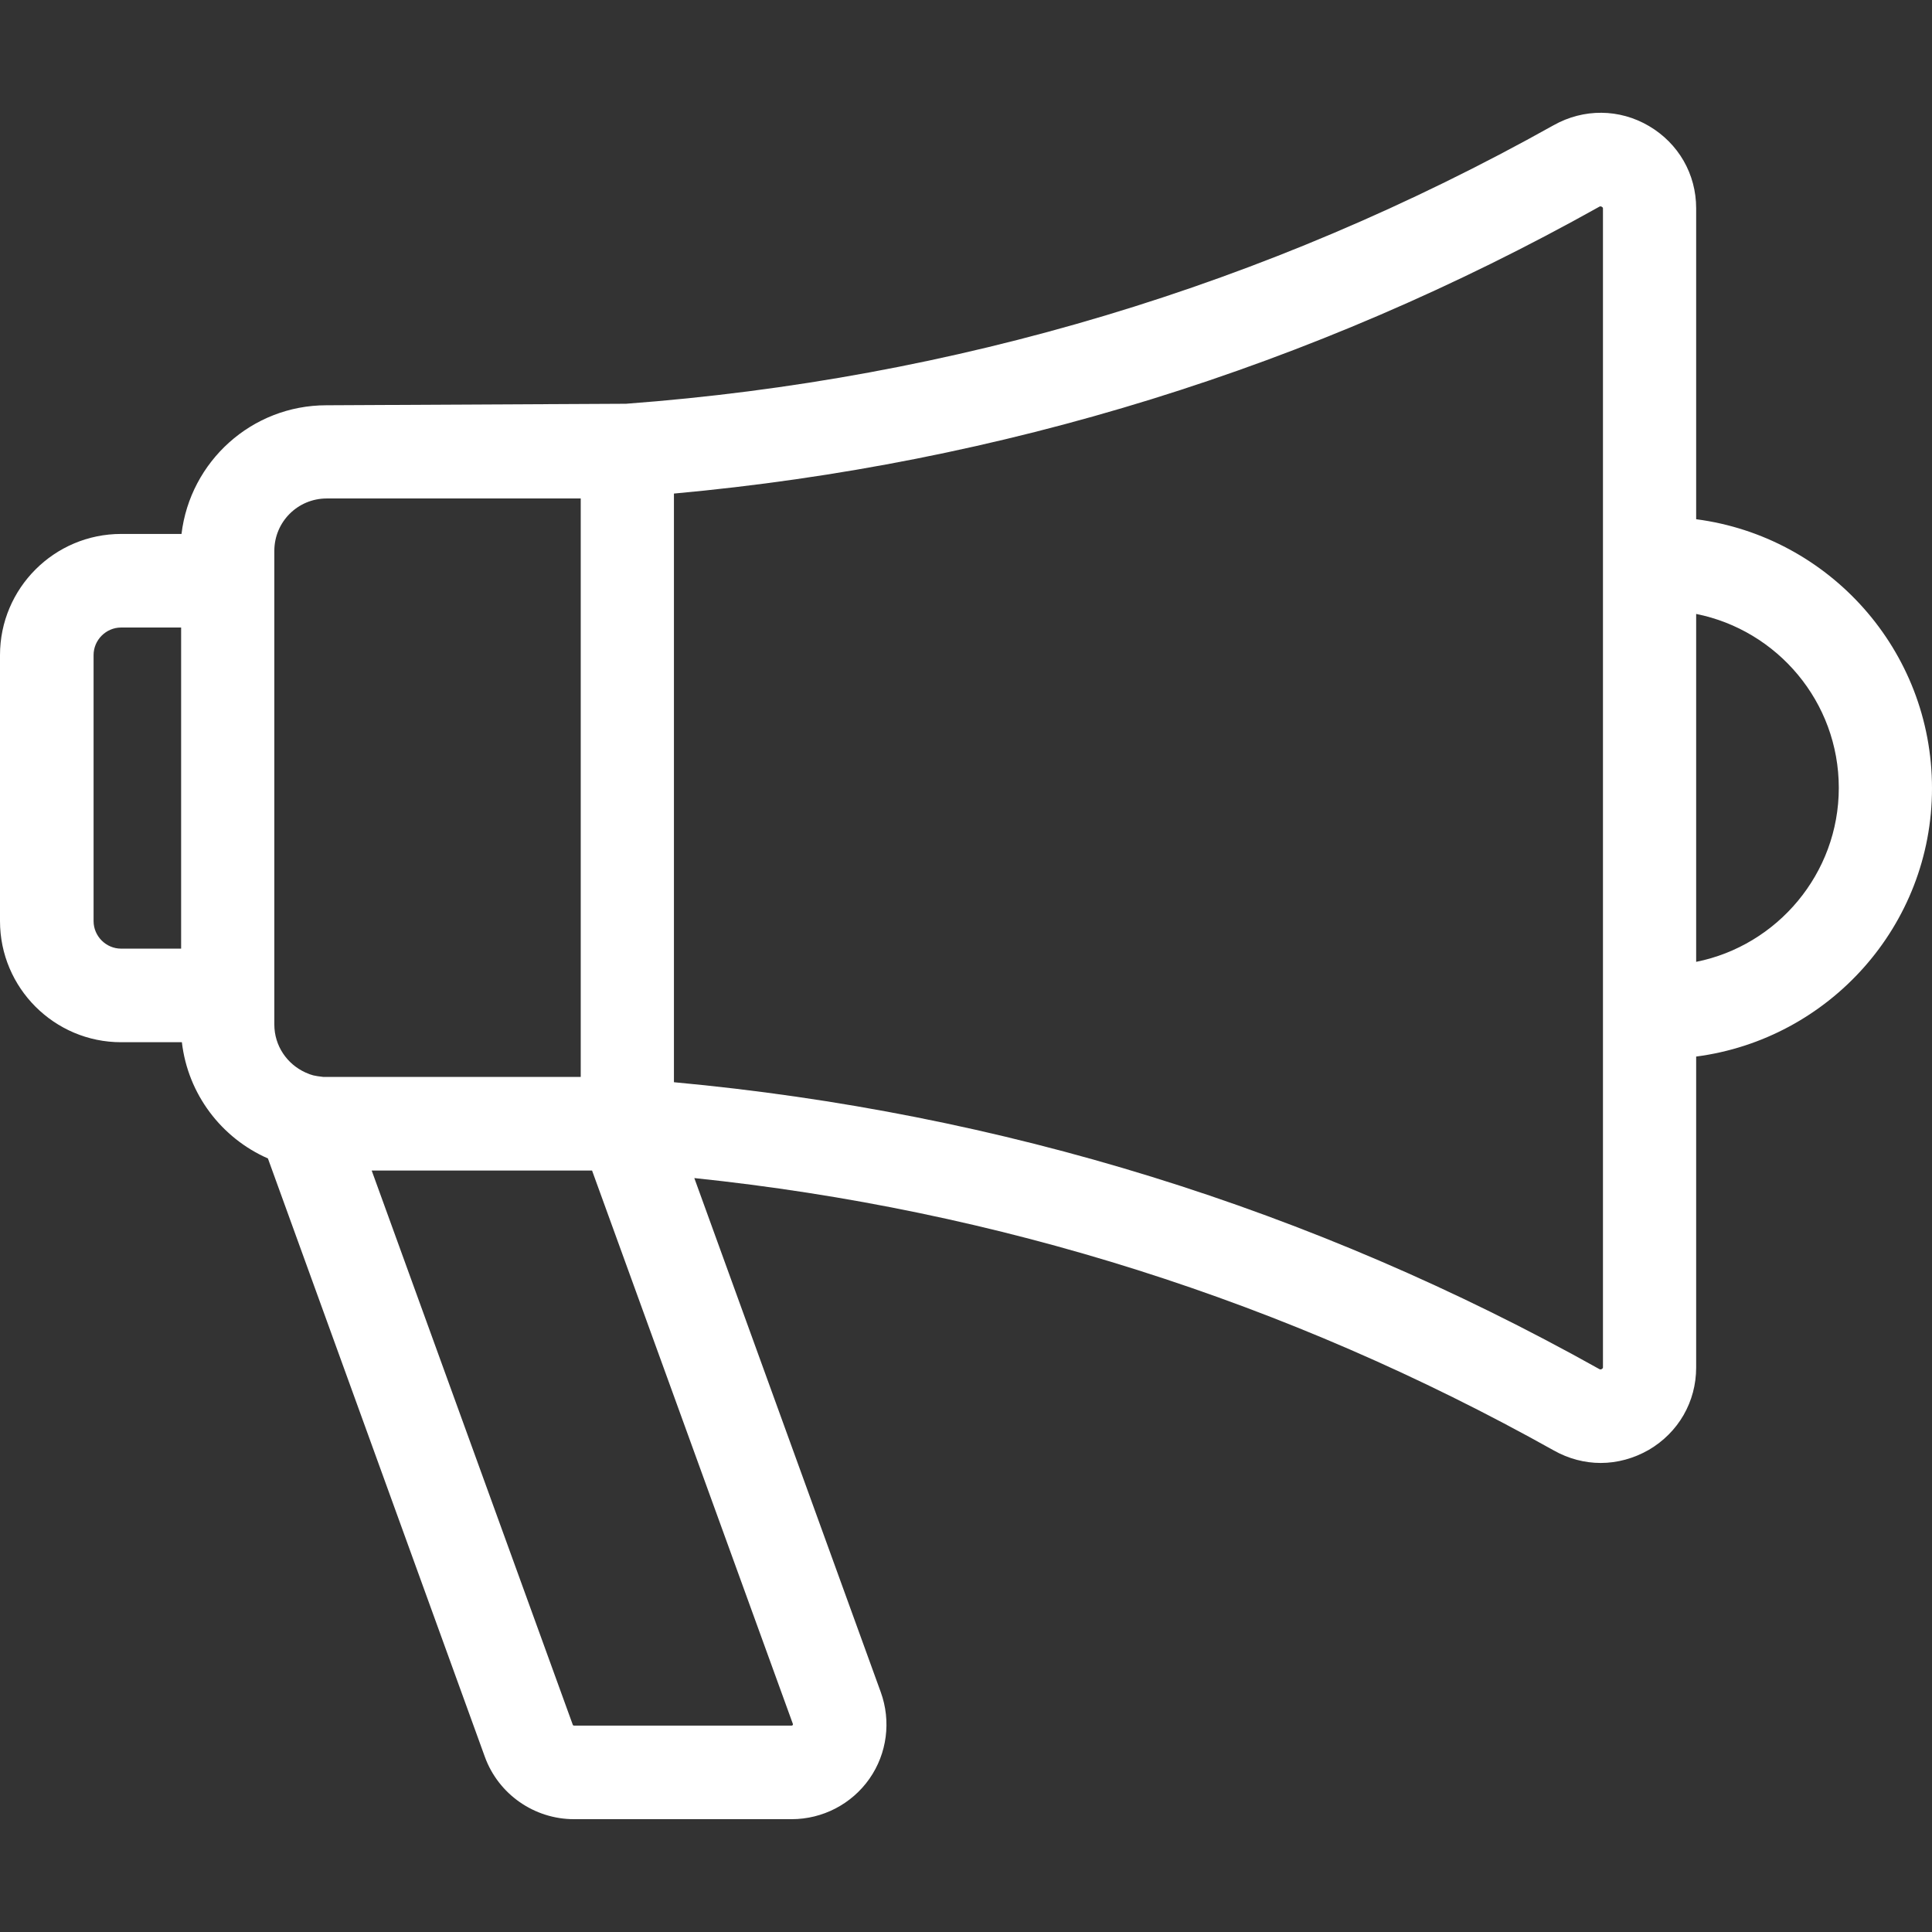 <?xml version="1.0" encoding="utf-8"?>
<!-- Generator: Adobe Illustrator 19.0.0, SVG Export Plug-In . SVG Version: 6.00 Build 0)  -->
<svg version="1.1" id="Layer_1" xmlns="http://www.w3.org/2000/svg" xmlns:xlink="http://www.w3.org/1999/xlink" x="0px" y="0px"
	 viewBox="-41 164.9 512 512" style="enable-background:new -41 164.9 512 512;" xml:space="preserve">
<rect x="-41" y="164.9" width="512" height="512" fill="#333333" stroke="none"/>
<style type="text/css">
	.st0{fill:#FFFFFF;}
</style>
<g>
	<g>
		<path class="st0" d="M408.5,302.5v-82.4c0-9.1-4.7-17.2-12.5-21.8c-7.8-4.6-17.3-4.7-25.3-0.2c-76,42.5-158.7,67.3-245.8,73.8
			c-0.7,0-79.4,0.4-79.4,0.4c-19.8,0-36.1,14.9-38.4,34.1H-8.9c-17.7,0-32.1,14.4-32.1,32.1v70.5c0,17.7,14.4,32.1,32.1,32.1H7.2
			c1.6,13.8,10.5,25.4,22.8,30.8l57.5,158.6c3.6,9.9,13.1,16.5,23.6,16.5h57.7c8.2,0,15.9-4,20.6-10.7c4.7-6.7,5.8-15.3,3-23
			L143,477.1c80.5,8.4,157,32.6,227.8,72.2c3.9,2.2,8.2,3.3,12.4,3.3c4.4,0,8.8-1.2,12.8-3.5c7.8-4.6,12.5-12.7,12.5-21.8v-82.4
			c35.2-4.6,62.5-34.7,62.5-71.1C471,337.2,443.7,307.1,408.5,302.5z M7,416.3H-8.9c-4,0-7.3-3.3-7.3-7.3v-70.5c0-4,3.3-7.3,7.3-7.3
			H7V416.3z M39.9,449.1c-4.8-2.2-8.2-7-8.2-12.7V310.9h0c0-7.7,6.2-13.9,13.9-13.9h67.3v153.3c0,0-67.9,0-68.2,0
			C42.2,450,41.7,449.9,39.9,449.1z M169.1,621.7c0,0.1,0.1,0.2,0,0.3c-0.1,0.2-0.2,0.2-0.3,0.2h-57.7c-0.1,0-0.3-0.1-0.3-0.2
			L57.5,475.1h58.4L169.1,621.7z M383.8,527.2c0,0.2,0,0.3-0.3,0.5c-0.3,0.2-0.5,0.1-0.7,0c-76-42.5-158.5-68-245.2-76v-156
			c86.7-7.9,169.2-33.5,245.2-76c0.2-0.1,0.3-0.2,0.7,0c0.3,0.2,0.3,0.3,0.3,0.5V527.2z M408.5,419.8v-92.2
			c21.5,4.3,37.8,23.3,37.8,46.1C446.3,396.4,430,415.5,408.5,419.8z"/>
	</g>
</g>
</svg>
